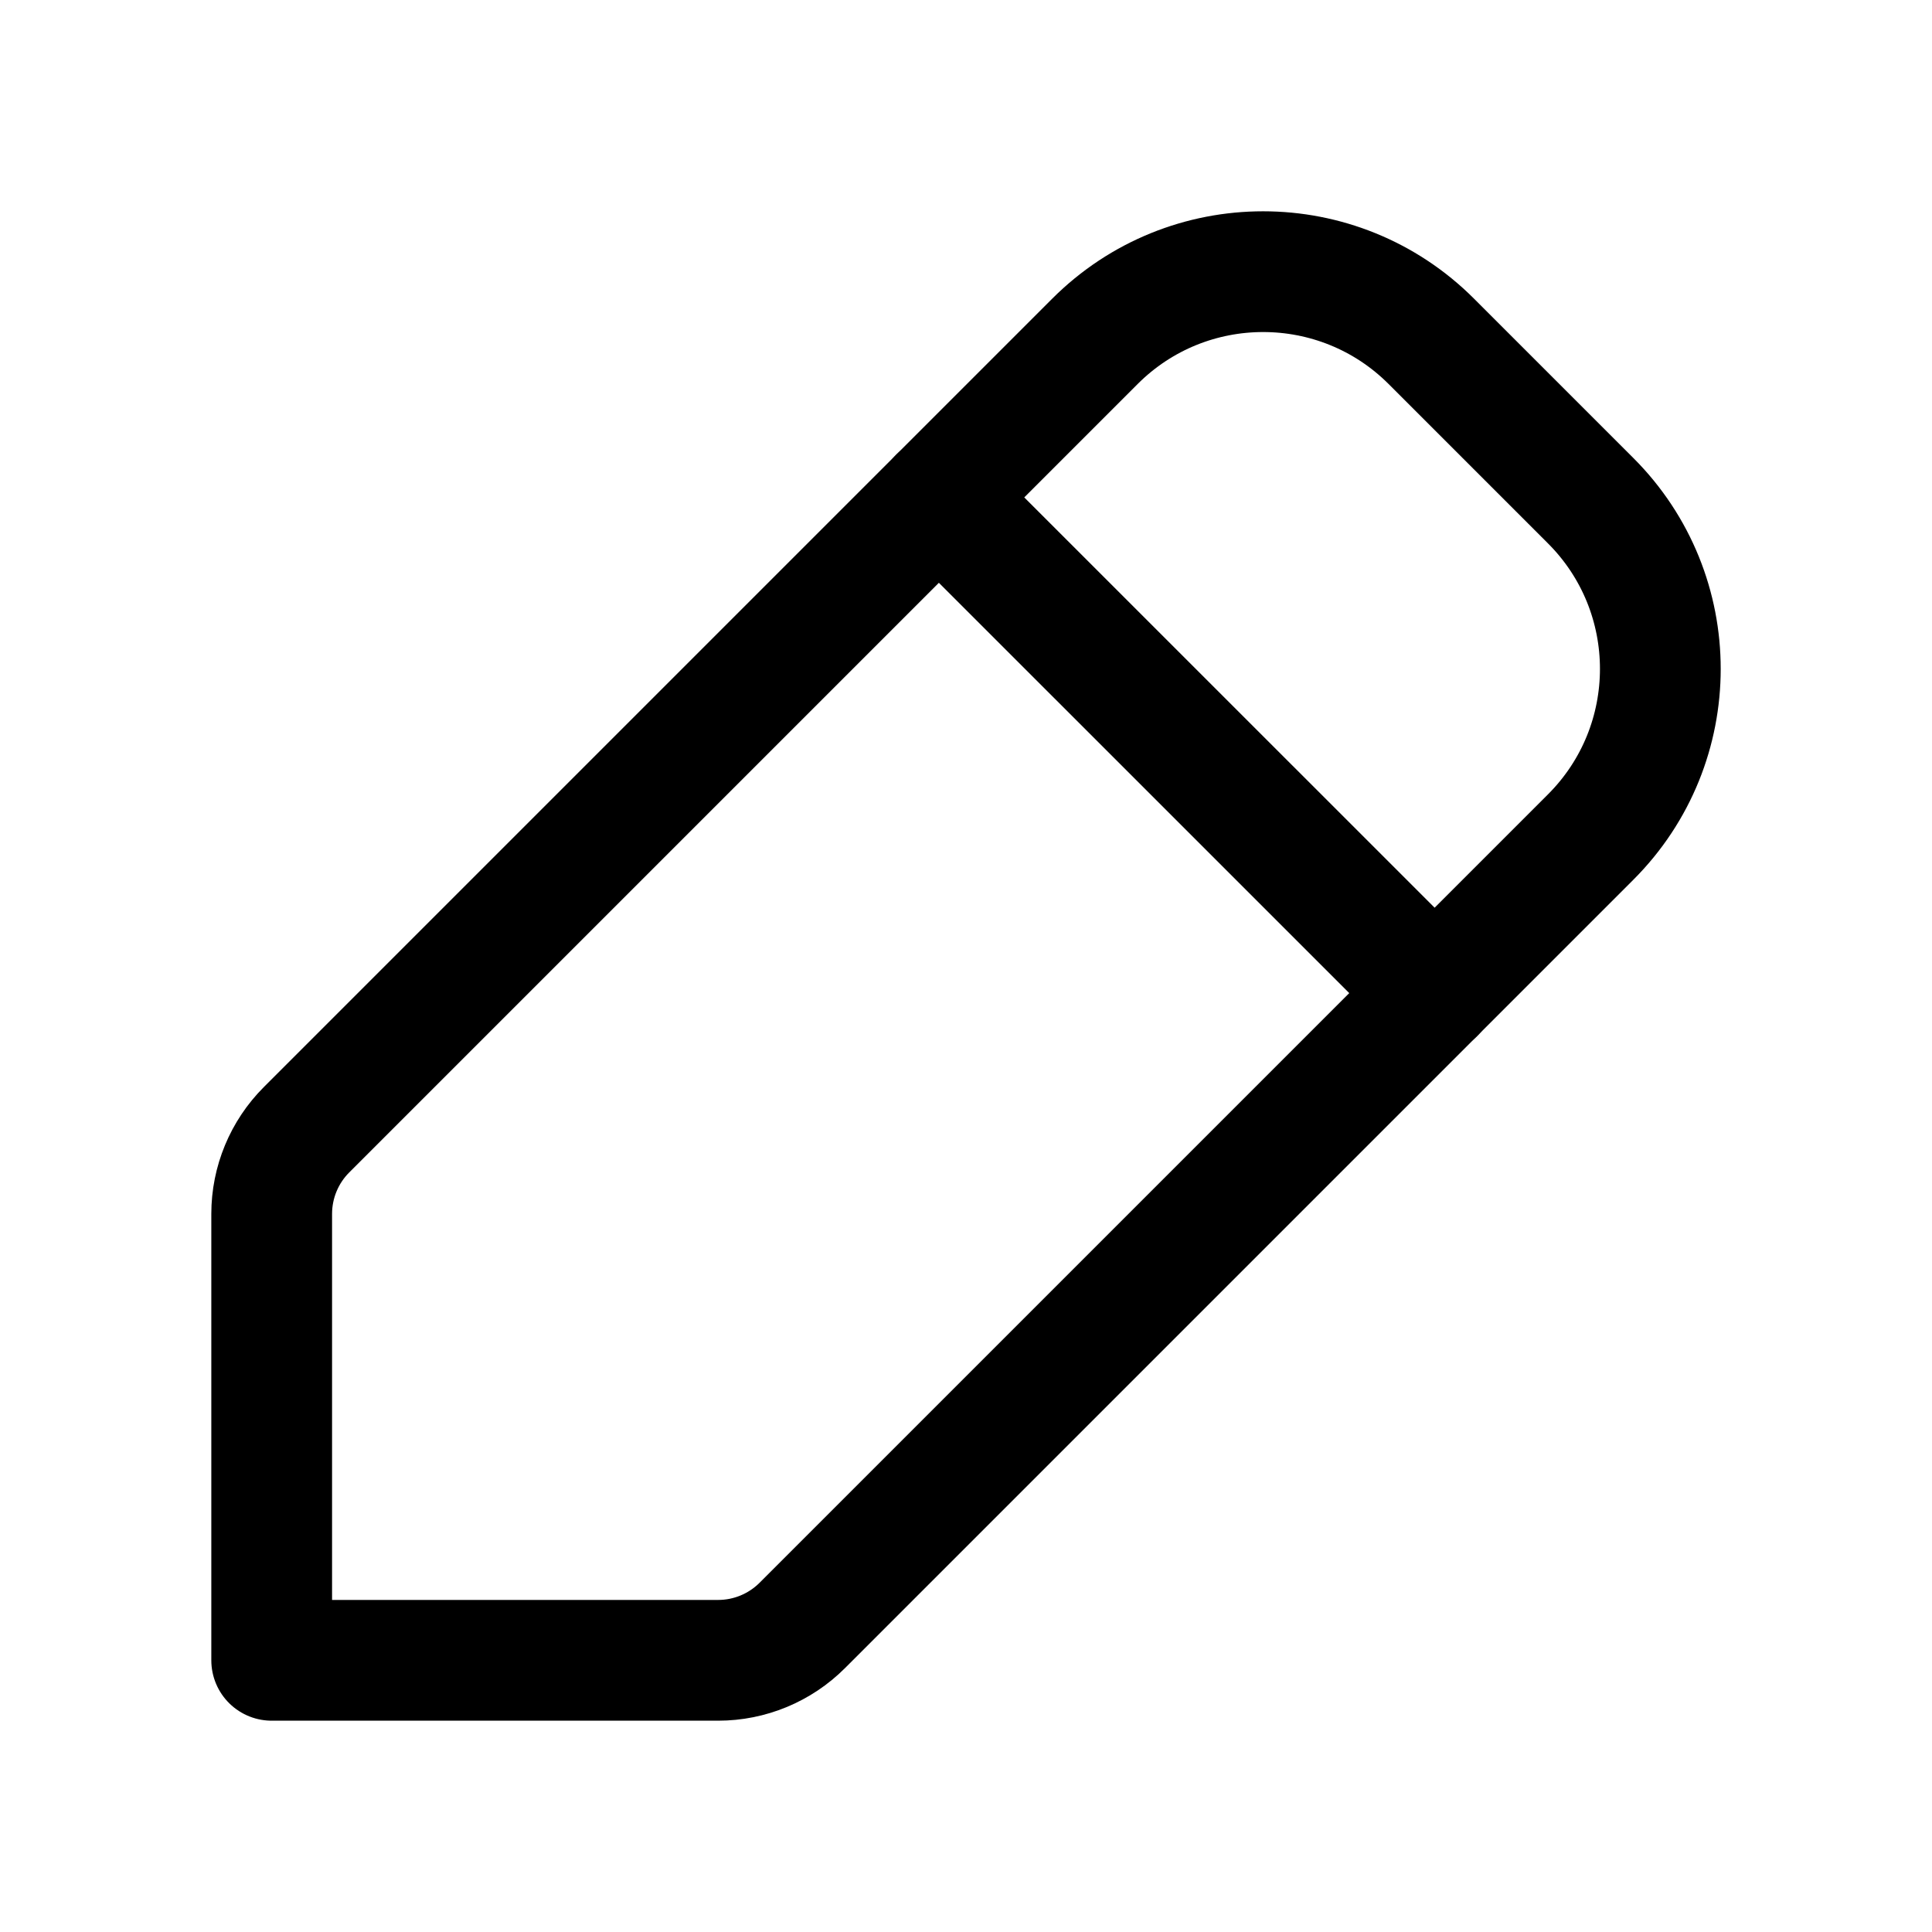<svg width="24" height="24" viewBox="0 0 24 24" fill="none" xmlns="http://www.w3.org/2000/svg">
<path d="M3.375 15.079V20.625L8.921 20.625C9.313 20.625 9.689 20.469 9.966 20.192L19.759 10.399C20.914 9.245 20.914 7.373 19.759 6.219L17.781 4.241C16.627 3.086 14.755 3.086 13.601 4.241L3.808 14.034C3.531 14.311 3.375 14.687 3.375 15.079Z" stroke="black" stroke-width="1.5" stroke-linecap="round" stroke-linejoin="round"/>
<path d="M11.663 6.179L17.822 12.337" stroke="black" stroke-width="1.5" stroke-linecap="round" stroke-linejoin="round"/>
</svg>
